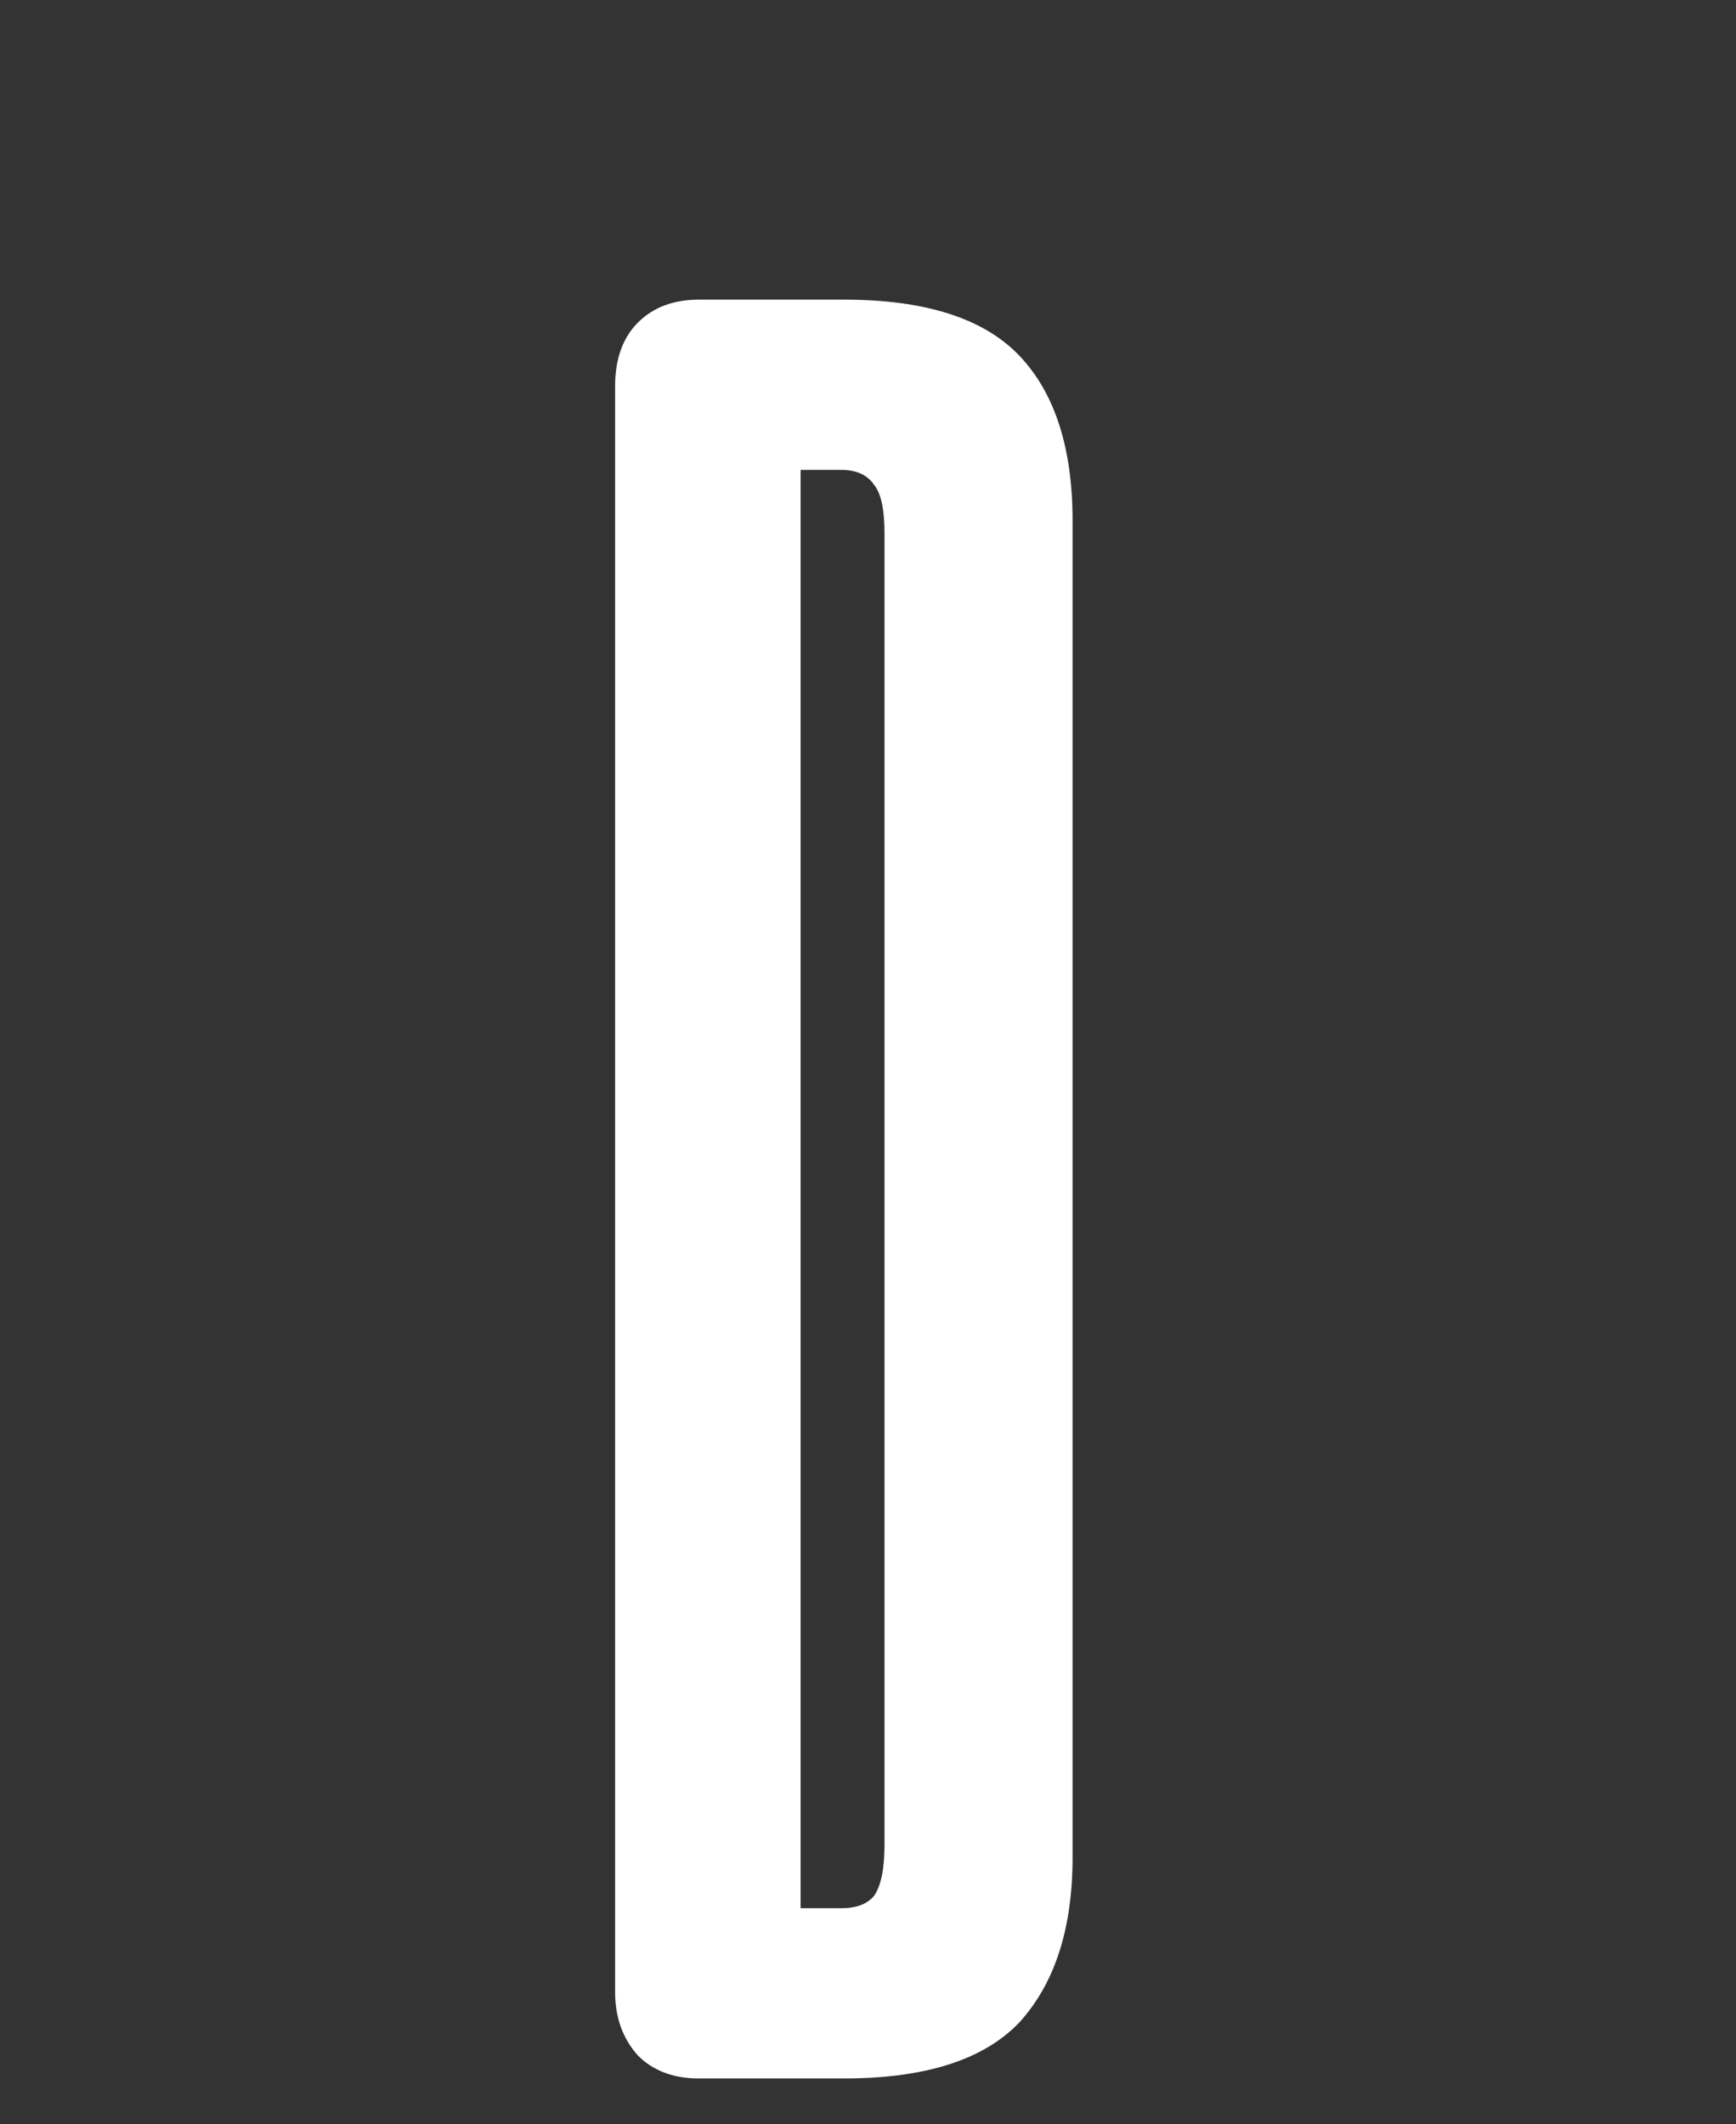 <?xml version="1.0" encoding="UTF-8"?> <svg xmlns="http://www.w3.org/2000/svg" width="76" height="93" viewBox="0 0 76 93" fill="none"><rect x="0" y="0" width="76" height="93" fill="#333333" stroke="none"/><g clip-path="url(#clip0_79_939)"><path d="M46.956 81.32C46.956 84.436 46.177 86.846 44.62 88.552C43.062 90.184 40.503 91 36.943 91H30.601C29.488 91 28.598 90.666 27.931 89.999C27.263 89.257 26.929 88.33 26.929 87.217V16.902C26.929 15.715 27.263 14.788 27.931 14.12C28.598 13.453 29.488 13.119 30.601 13.119H36.943C40.503 13.119 43.062 13.935 44.62 15.567C46.177 17.198 46.956 19.609 46.956 22.799V81.32ZM38.723 23.355C38.723 22.316 38.574 21.612 38.278 21.241C37.981 20.796 37.499 20.573 36.831 20.573H35.051V83.546H36.831C37.499 83.546 37.981 83.36 38.278 82.989C38.574 82.544 38.723 81.803 38.723 80.764V23.355Z" fill="white"></path></g><defs><clipPath id="clip0_79_939"><rect width="76" height="93" fill="white"></rect></clipPath></defs></svg> 